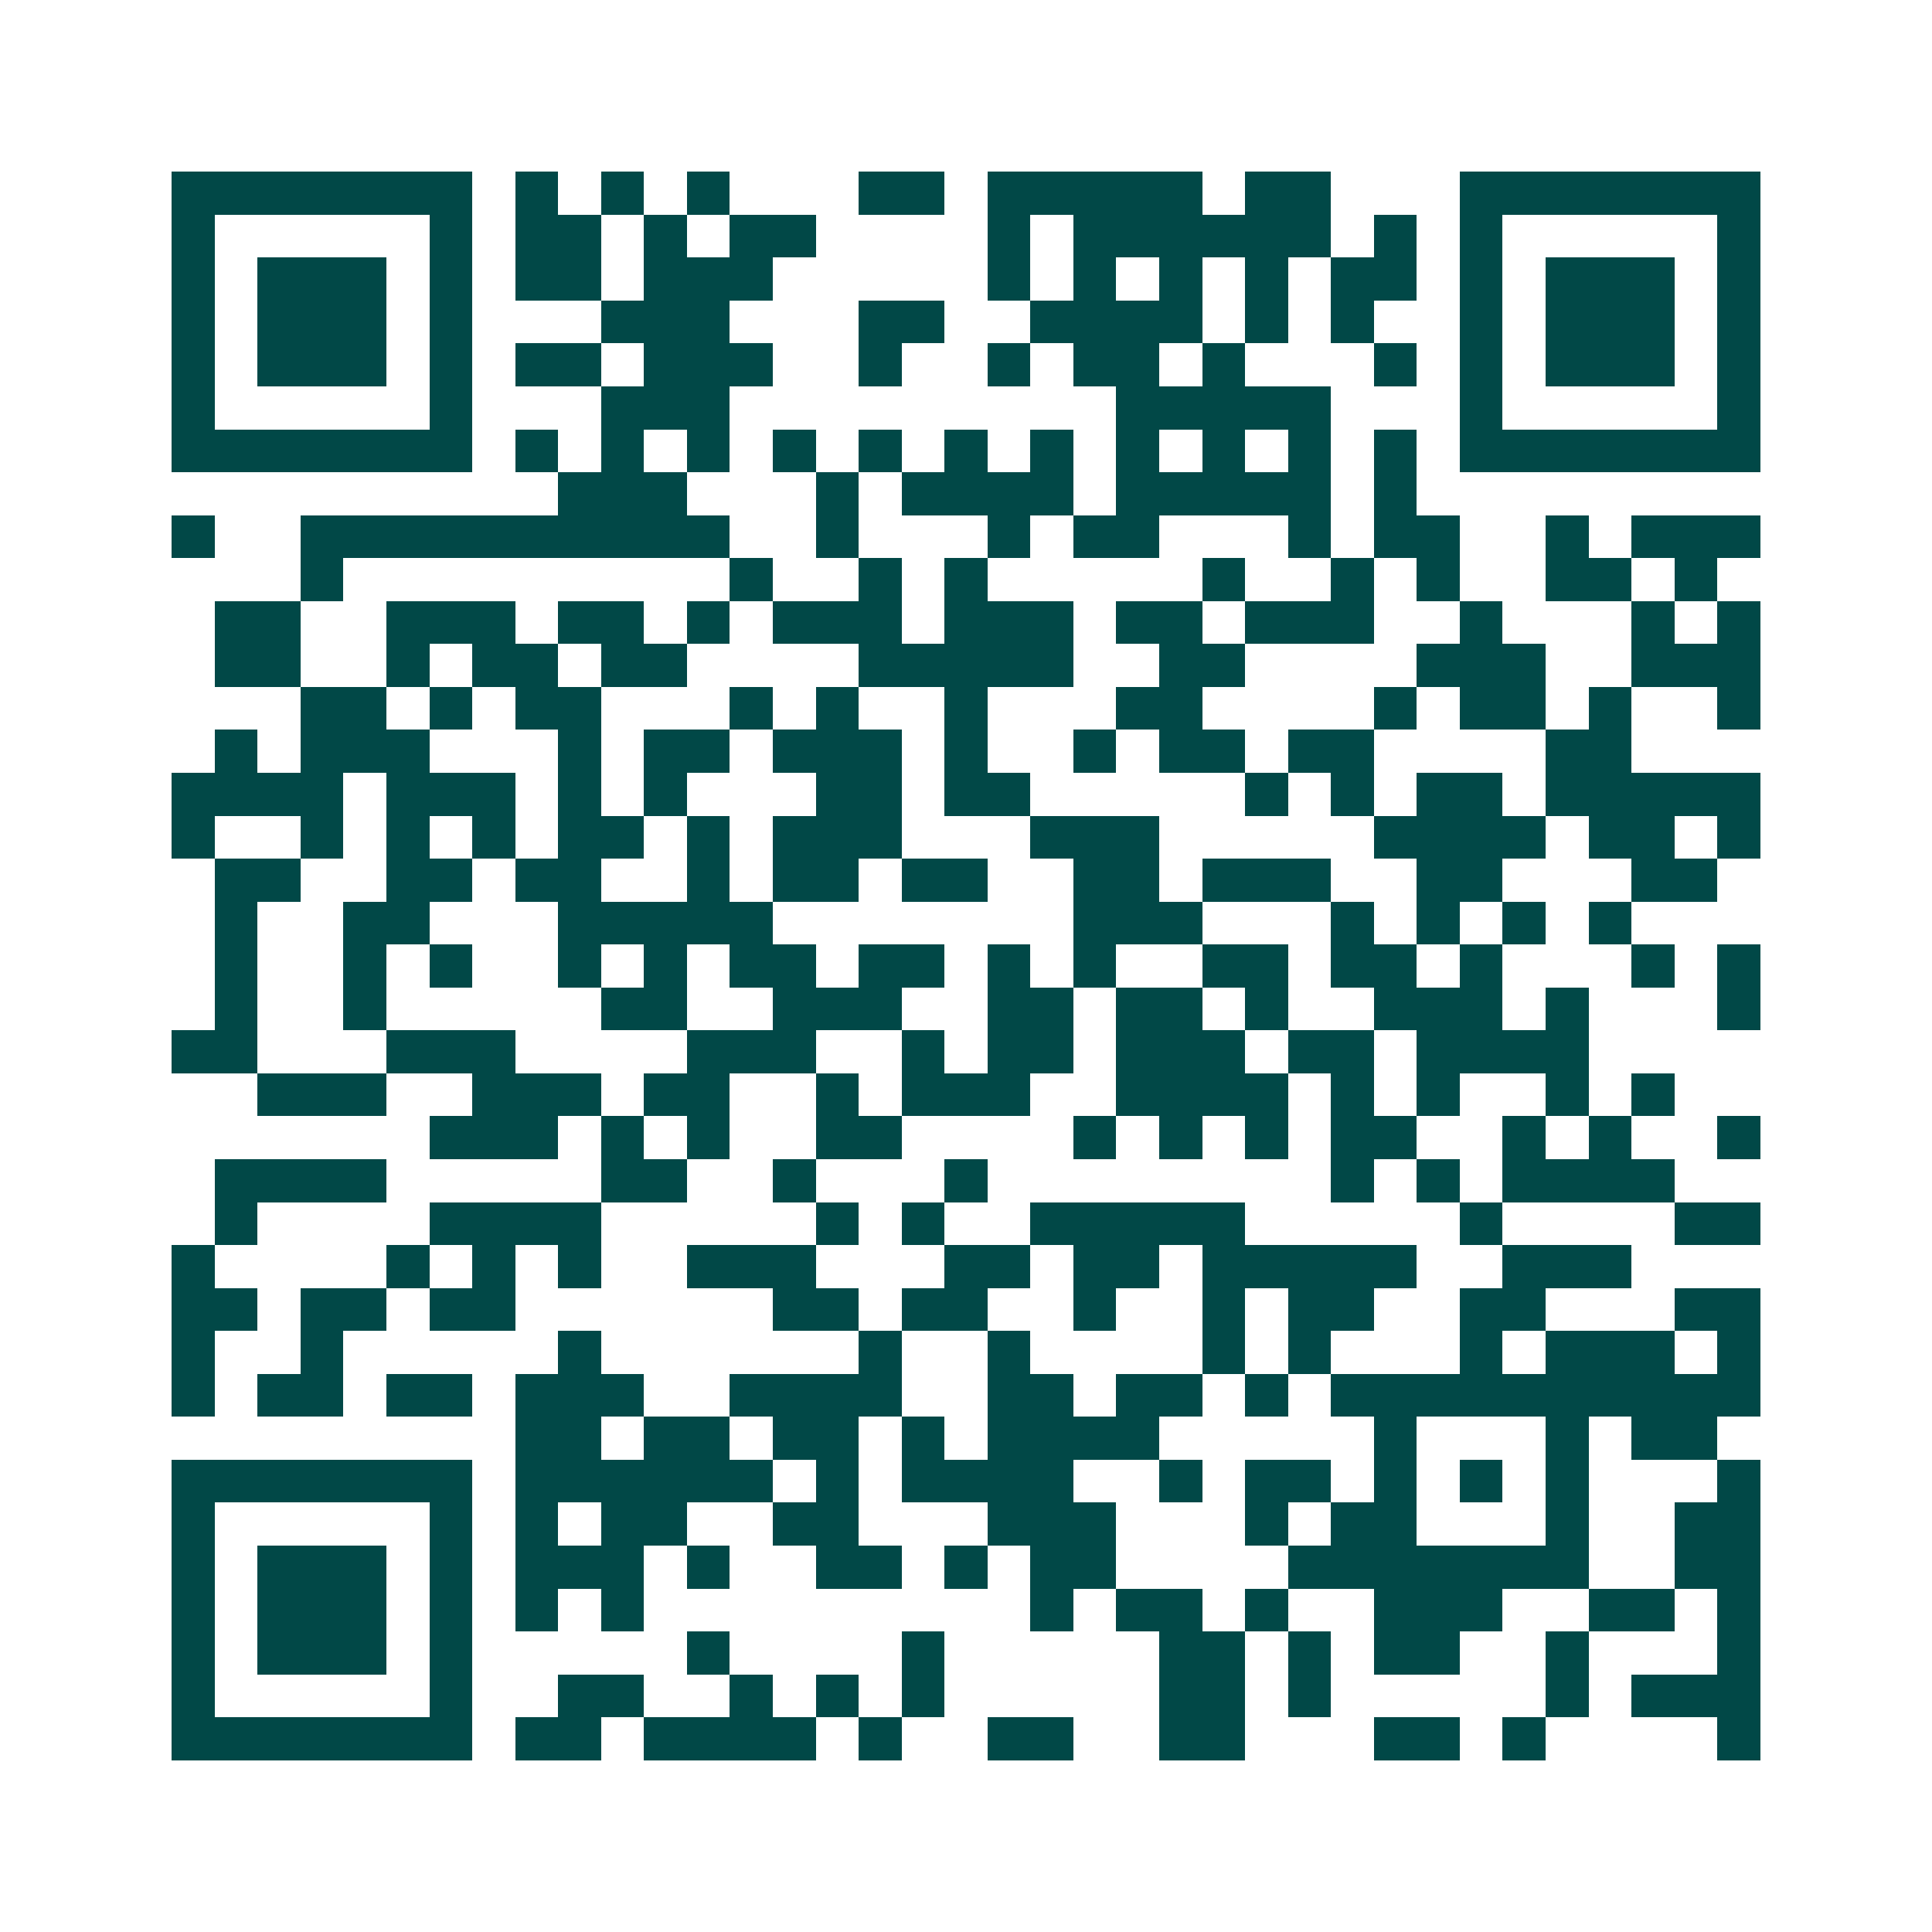 <svg xmlns="http://www.w3.org/2000/svg" width="200" height="200" viewBox="0 0 45 45" shape-rendering="crispEdges"><path fill="#ffffff" d="M0 0h45v45H0z"/><path stroke="#014847" d="M4 4.5h7m1 0h1m1 0h1m1 0h1m3 0h2m1 0h5m1 0h2m3 0h7M4 5.5h1m5 0h1m1 0h2m1 0h1m1 0h2m4 0h1m1 0h6m1 0h1m1 0h1m5 0h1M4 6.5h1m1 0h3m1 0h1m1 0h2m1 0h3m5 0h1m1 0h1m1 0h1m1 0h1m1 0h2m1 0h1m1 0h3m1 0h1M4 7.5h1m1 0h3m1 0h1m3 0h3m3 0h2m2 0h4m1 0h1m1 0h1m2 0h1m1 0h3m1 0h1M4 8.5h1m1 0h3m1 0h1m1 0h2m1 0h3m2 0h1m2 0h1m1 0h2m1 0h1m3 0h1m1 0h1m1 0h3m1 0h1M4 9.5h1m5 0h1m3 0h3m9 0h5m3 0h1m5 0h1M4 10.5h7m1 0h1m1 0h1m1 0h1m1 0h1m1 0h1m1 0h1m1 0h1m1 0h1m1 0h1m1 0h1m1 0h1m1 0h7M13 11.5h3m3 0h1m1 0h4m1 0h5m1 0h1M4 12.5h1m2 0h10m2 0h1m3 0h1m1 0h2m3 0h1m1 0h2m2 0h1m1 0h3M7 13.5h1m9 0h1m2 0h1m1 0h1m5 0h1m2 0h1m1 0h1m2 0h2m1 0h1M5 14.5h2m2 0h3m1 0h2m1 0h1m1 0h3m1 0h3m1 0h2m1 0h3m2 0h1m3 0h1m1 0h1M5 15.5h2m2 0h1m1 0h2m1 0h2m4 0h5m2 0h2m4 0h3m2 0h3M7 16.5h2m1 0h1m1 0h2m3 0h1m1 0h1m2 0h1m3 0h2m4 0h1m1 0h2m1 0h1m2 0h1M5 17.5h1m1 0h3m3 0h1m1 0h2m1 0h3m1 0h1m2 0h1m1 0h2m1 0h2m4 0h2M4 18.5h4m1 0h3m1 0h1m1 0h1m3 0h2m1 0h2m5 0h1m1 0h1m1 0h2m1 0h5M4 19.5h1m2 0h1m1 0h1m1 0h1m1 0h2m1 0h1m1 0h3m3 0h3m5 0h4m1 0h2m1 0h1M5 20.5h2m2 0h2m1 0h2m2 0h1m1 0h2m1 0h2m2 0h2m1 0h3m2 0h2m3 0h2M5 21.5h1m2 0h2m3 0h5m7 0h3m3 0h1m1 0h1m1 0h1m1 0h1M5 22.5h1m2 0h1m1 0h1m2 0h1m1 0h1m1 0h2m1 0h2m1 0h1m1 0h1m2 0h2m1 0h2m1 0h1m3 0h1m1 0h1M5 23.5h1m2 0h1m5 0h2m2 0h3m2 0h2m1 0h2m1 0h1m2 0h3m1 0h1m3 0h1M4 24.5h2m3 0h3m4 0h3m2 0h1m1 0h2m1 0h3m1 0h2m1 0h4M6 25.5h3m2 0h3m1 0h2m2 0h1m1 0h3m2 0h4m1 0h1m1 0h1m2 0h1m1 0h1M10 26.5h3m1 0h1m1 0h1m2 0h2m4 0h1m1 0h1m1 0h1m1 0h2m2 0h1m1 0h1m2 0h1M5 27.5h4m5 0h2m2 0h1m3 0h1m8 0h1m1 0h1m1 0h4M5 28.5h1m4 0h4m5 0h1m1 0h1m2 0h5m5 0h1m4 0h2M4 29.5h1m4 0h1m1 0h1m1 0h1m2 0h3m3 0h2m1 0h2m1 0h5m2 0h3M4 30.5h2m1 0h2m1 0h2m6 0h2m1 0h2m2 0h1m2 0h1m1 0h2m2 0h2m3 0h2M4 31.5h1m2 0h1m5 0h1m6 0h1m2 0h1m4 0h1m1 0h1m3 0h1m1 0h3m1 0h1M4 32.5h1m1 0h2m1 0h2m1 0h3m2 0h4m2 0h2m1 0h2m1 0h1m1 0h10M12 33.5h2m1 0h2m1 0h2m1 0h1m1 0h4m5 0h1m3 0h1m1 0h2M4 34.5h7m1 0h6m1 0h1m1 0h4m2 0h1m1 0h2m1 0h1m1 0h1m1 0h1m3 0h1M4 35.5h1m5 0h1m1 0h1m1 0h2m2 0h2m3 0h3m3 0h1m1 0h2m3 0h1m2 0h2M4 36.5h1m1 0h3m1 0h1m1 0h3m1 0h1m2 0h2m1 0h1m1 0h2m4 0h7m2 0h2M4 37.5h1m1 0h3m1 0h1m1 0h1m1 0h1m9 0h1m1 0h2m1 0h1m2 0h3m2 0h2m1 0h1M4 38.5h1m1 0h3m1 0h1m5 0h1m4 0h1m5 0h2m1 0h1m1 0h2m2 0h1m3 0h1M4 39.5h1m5 0h1m2 0h2m2 0h1m1 0h1m1 0h1m5 0h2m1 0h1m5 0h1m1 0h3M4 40.5h7m1 0h2m1 0h4m1 0h1m2 0h2m2 0h2m3 0h2m1 0h1m4 0h1"/></svg>
